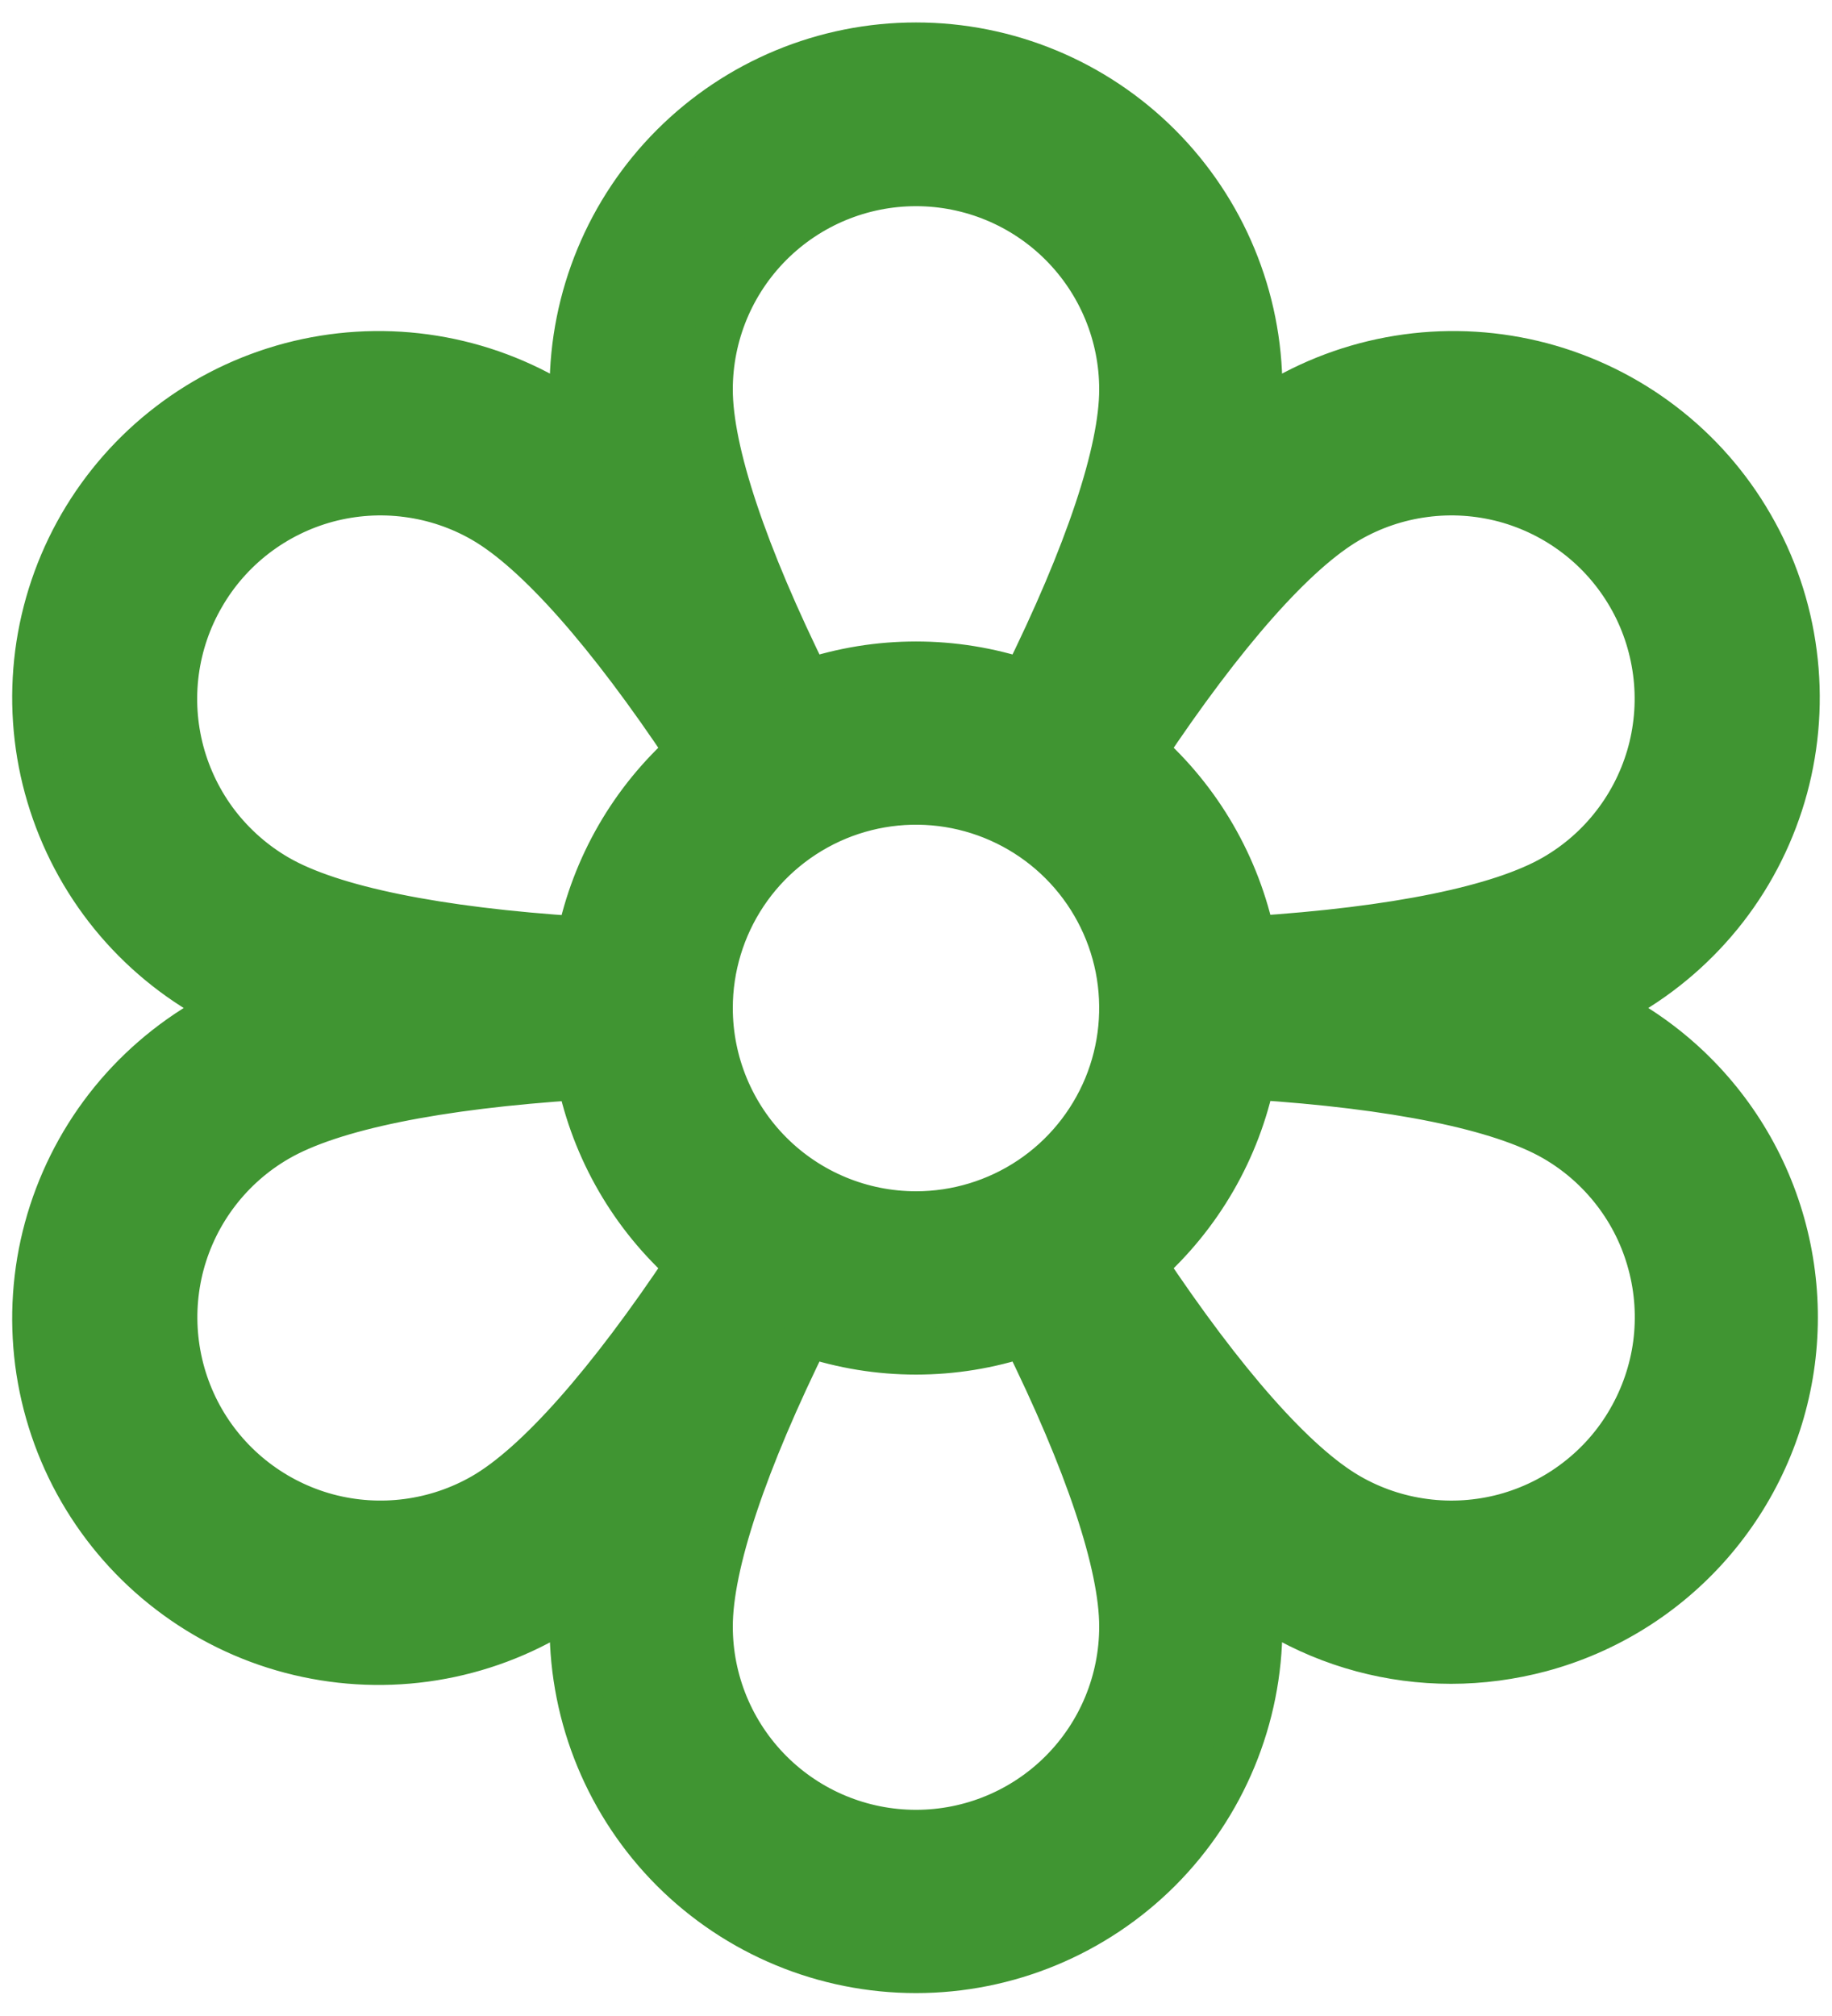 <svg xmlns="http://www.w3.org/2000/svg" fill="none" viewBox="0 0 20 22" height="22" width="20">
<path stroke-width="0.5" stroke="#409532" fill="#409532" d="M17.72 11.127C17.644 11.084 17.561 11.041 17.475 11C17.561 10.959 17.644 10.917 17.72 10.873C18.15 10.628 18.527 10.301 18.831 9.91C19.134 9.519 19.356 9.072 19.486 8.595C19.615 8.118 19.649 7.62 19.585 7.129C19.522 6.639 19.362 6.166 19.114 5.738C18.867 5.309 18.538 4.934 18.145 4.634C17.752 4.333 17.303 4.114 16.825 3.987C16.347 3.861 15.849 3.83 15.359 3.897C14.869 3.964 14.397 4.127 13.97 4.378C13.894 4.422 13.816 4.471 13.738 4.527C13.745 4.433 13.75 4.339 13.75 4.245C13.75 3.251 13.355 2.297 12.652 1.594C11.948 0.89 10.995 0.495 10 0.495C9.005 0.495 8.052 0.89 7.348 1.594C6.645 2.297 6.25 3.251 6.25 4.245C6.25 4.333 6.25 4.427 6.262 4.527C6.184 4.473 6.106 4.422 6.03 4.378C5.603 4.127 5.131 3.964 4.641 3.897C4.151 3.83 3.653 3.861 3.175 3.987C2.696 4.114 2.248 4.333 1.855 4.634C1.462 4.934 1.133 5.309 0.885 5.738C0.638 6.166 0.478 6.639 0.414 7.129C0.351 7.62 0.384 8.118 0.514 8.595C0.644 9.072 0.866 9.519 1.169 9.91C1.472 10.301 1.85 10.628 2.28 10.873C2.356 10.917 2.439 10.959 2.525 11C2.439 11.041 2.356 11.084 2.28 11.127C1.85 11.372 1.472 11.699 1.169 12.09C0.866 12.481 0.644 12.928 0.514 13.405C0.384 13.882 0.351 14.38 0.414 14.871C0.478 15.361 0.638 15.834 0.885 16.262C1.133 16.691 1.462 17.066 1.855 17.366C2.248 17.667 2.696 17.887 3.175 18.013C3.653 18.139 4.151 18.17 4.641 18.103C5.131 18.036 5.603 17.873 6.03 17.622C6.106 17.578 6.184 17.529 6.262 17.474C6.255 17.567 6.25 17.661 6.25 17.75C6.25 18.745 6.645 19.698 7.348 20.402C8.052 21.105 9.005 21.5 10 21.5C10.995 21.5 11.948 21.105 12.652 20.402C13.355 19.698 13.75 18.745 13.75 17.75C13.75 17.662 13.745 17.568 13.738 17.474C13.816 17.527 13.894 17.578 13.97 17.622C14.538 17.952 15.183 18.125 15.84 18.125C16.169 18.125 16.498 18.081 16.817 17.996C17.533 17.804 18.176 17.404 18.665 16.846C19.154 16.288 19.467 15.598 19.564 14.863C19.66 14.127 19.537 13.38 19.209 12.714C18.881 12.049 18.363 11.496 17.72 11.126V11.127ZM7.75 11C7.75 10.555 7.882 10.12 8.129 9.75C8.376 9.38 8.728 9.092 9.139 8.921C9.55 8.751 10.002 8.706 10.439 8.793C10.875 8.88 11.276 9.094 11.591 9.409C11.906 9.724 12.12 10.125 12.207 10.561C12.293 10.998 12.249 11.45 12.079 11.861C11.908 12.272 11.62 12.624 11.25 12.871C10.88 13.118 10.445 13.25 10 13.25C9.403 13.25 8.831 13.013 8.409 12.591C7.987 12.169 7.75 11.597 7.75 11ZM14.72 5.676C14.976 5.528 15.259 5.432 15.552 5.394C15.845 5.355 16.142 5.375 16.428 5.451C16.713 5.528 16.981 5.66 17.215 5.84C17.449 6.019 17.646 6.244 17.794 6.5C17.942 6.755 18.037 7.038 18.076 7.331C18.115 7.624 18.095 7.922 18.019 8.207C17.942 8.492 17.81 8.76 17.63 8.994C17.45 9.229 17.226 9.425 16.97 9.573C16.382 9.913 15.226 10.148 13.674 10.247C13.51 9.454 13.094 8.734 12.487 8.197C13.35 6.901 14.132 6.016 14.72 5.676ZM10 2C10.597 2 11.169 2.237 11.591 2.659C12.013 3.081 12.25 3.653 12.25 4.25C12.25 4.929 11.875 6.049 11.185 7.443C10.416 7.186 9.584 7.186 8.815 7.443C8.125 6.049 7.75 4.929 7.75 4.25C7.75 3.653 7.987 3.081 8.409 2.659C8.831 2.237 9.403 2 10 2ZM2.206 6.5C2.353 6.244 2.55 6.02 2.784 5.84C3.019 5.66 3.286 5.528 3.572 5.451C3.857 5.375 4.155 5.355 4.448 5.394C4.741 5.432 5.024 5.528 5.28 5.676C5.867 6.016 6.65 6.901 7.513 8.197C6.905 8.735 6.489 9.455 6.326 10.25C4.774 10.151 3.617 9.916 3.03 9.577C2.773 9.429 2.549 9.232 2.368 8.998C2.188 8.763 2.056 8.495 1.979 8.209C1.903 7.924 1.883 7.626 1.922 7.332C1.961 7.039 2.057 6.756 2.206 6.5ZM5.28 16.324C4.763 16.622 4.149 16.703 3.572 16.549C2.996 16.394 2.504 16.017 2.206 15.501C1.908 14.984 1.827 14.37 1.981 13.793C2.136 13.217 2.513 12.725 3.03 12.427C3.617 12.087 4.774 11.852 6.326 11.753C6.49 12.547 6.906 13.266 7.513 13.803C6.65 15.099 5.867 15.984 5.28 16.324ZM10 20C9.403 20 8.831 19.763 8.409 19.341C7.987 18.919 7.75 18.347 7.75 17.75C7.75 17.071 8.125 15.951 8.815 14.557C9.584 14.815 10.416 14.815 11.185 14.557C11.875 15.951 12.25 17.071 12.25 17.75C12.25 18.347 12.013 18.919 11.591 19.341C11.169 19.763 10.597 20 10 20ZM17.794 15.5C17.647 15.756 17.45 15.98 17.215 16.16C16.981 16.34 16.713 16.472 16.428 16.549C16.142 16.625 15.845 16.645 15.552 16.606C15.259 16.568 14.976 16.472 14.72 16.324C14.132 15.984 13.35 15.099 12.487 13.803C13.094 13.265 13.511 12.545 13.674 11.75C15.226 11.849 16.382 12.084 16.97 12.423C17.227 12.571 17.451 12.768 17.631 13.002C17.812 13.237 17.944 13.505 18.02 13.791C18.097 14.076 18.116 14.375 18.078 14.668C18.039 14.961 17.942 15.244 17.794 15.5Z"></path>
</svg>
